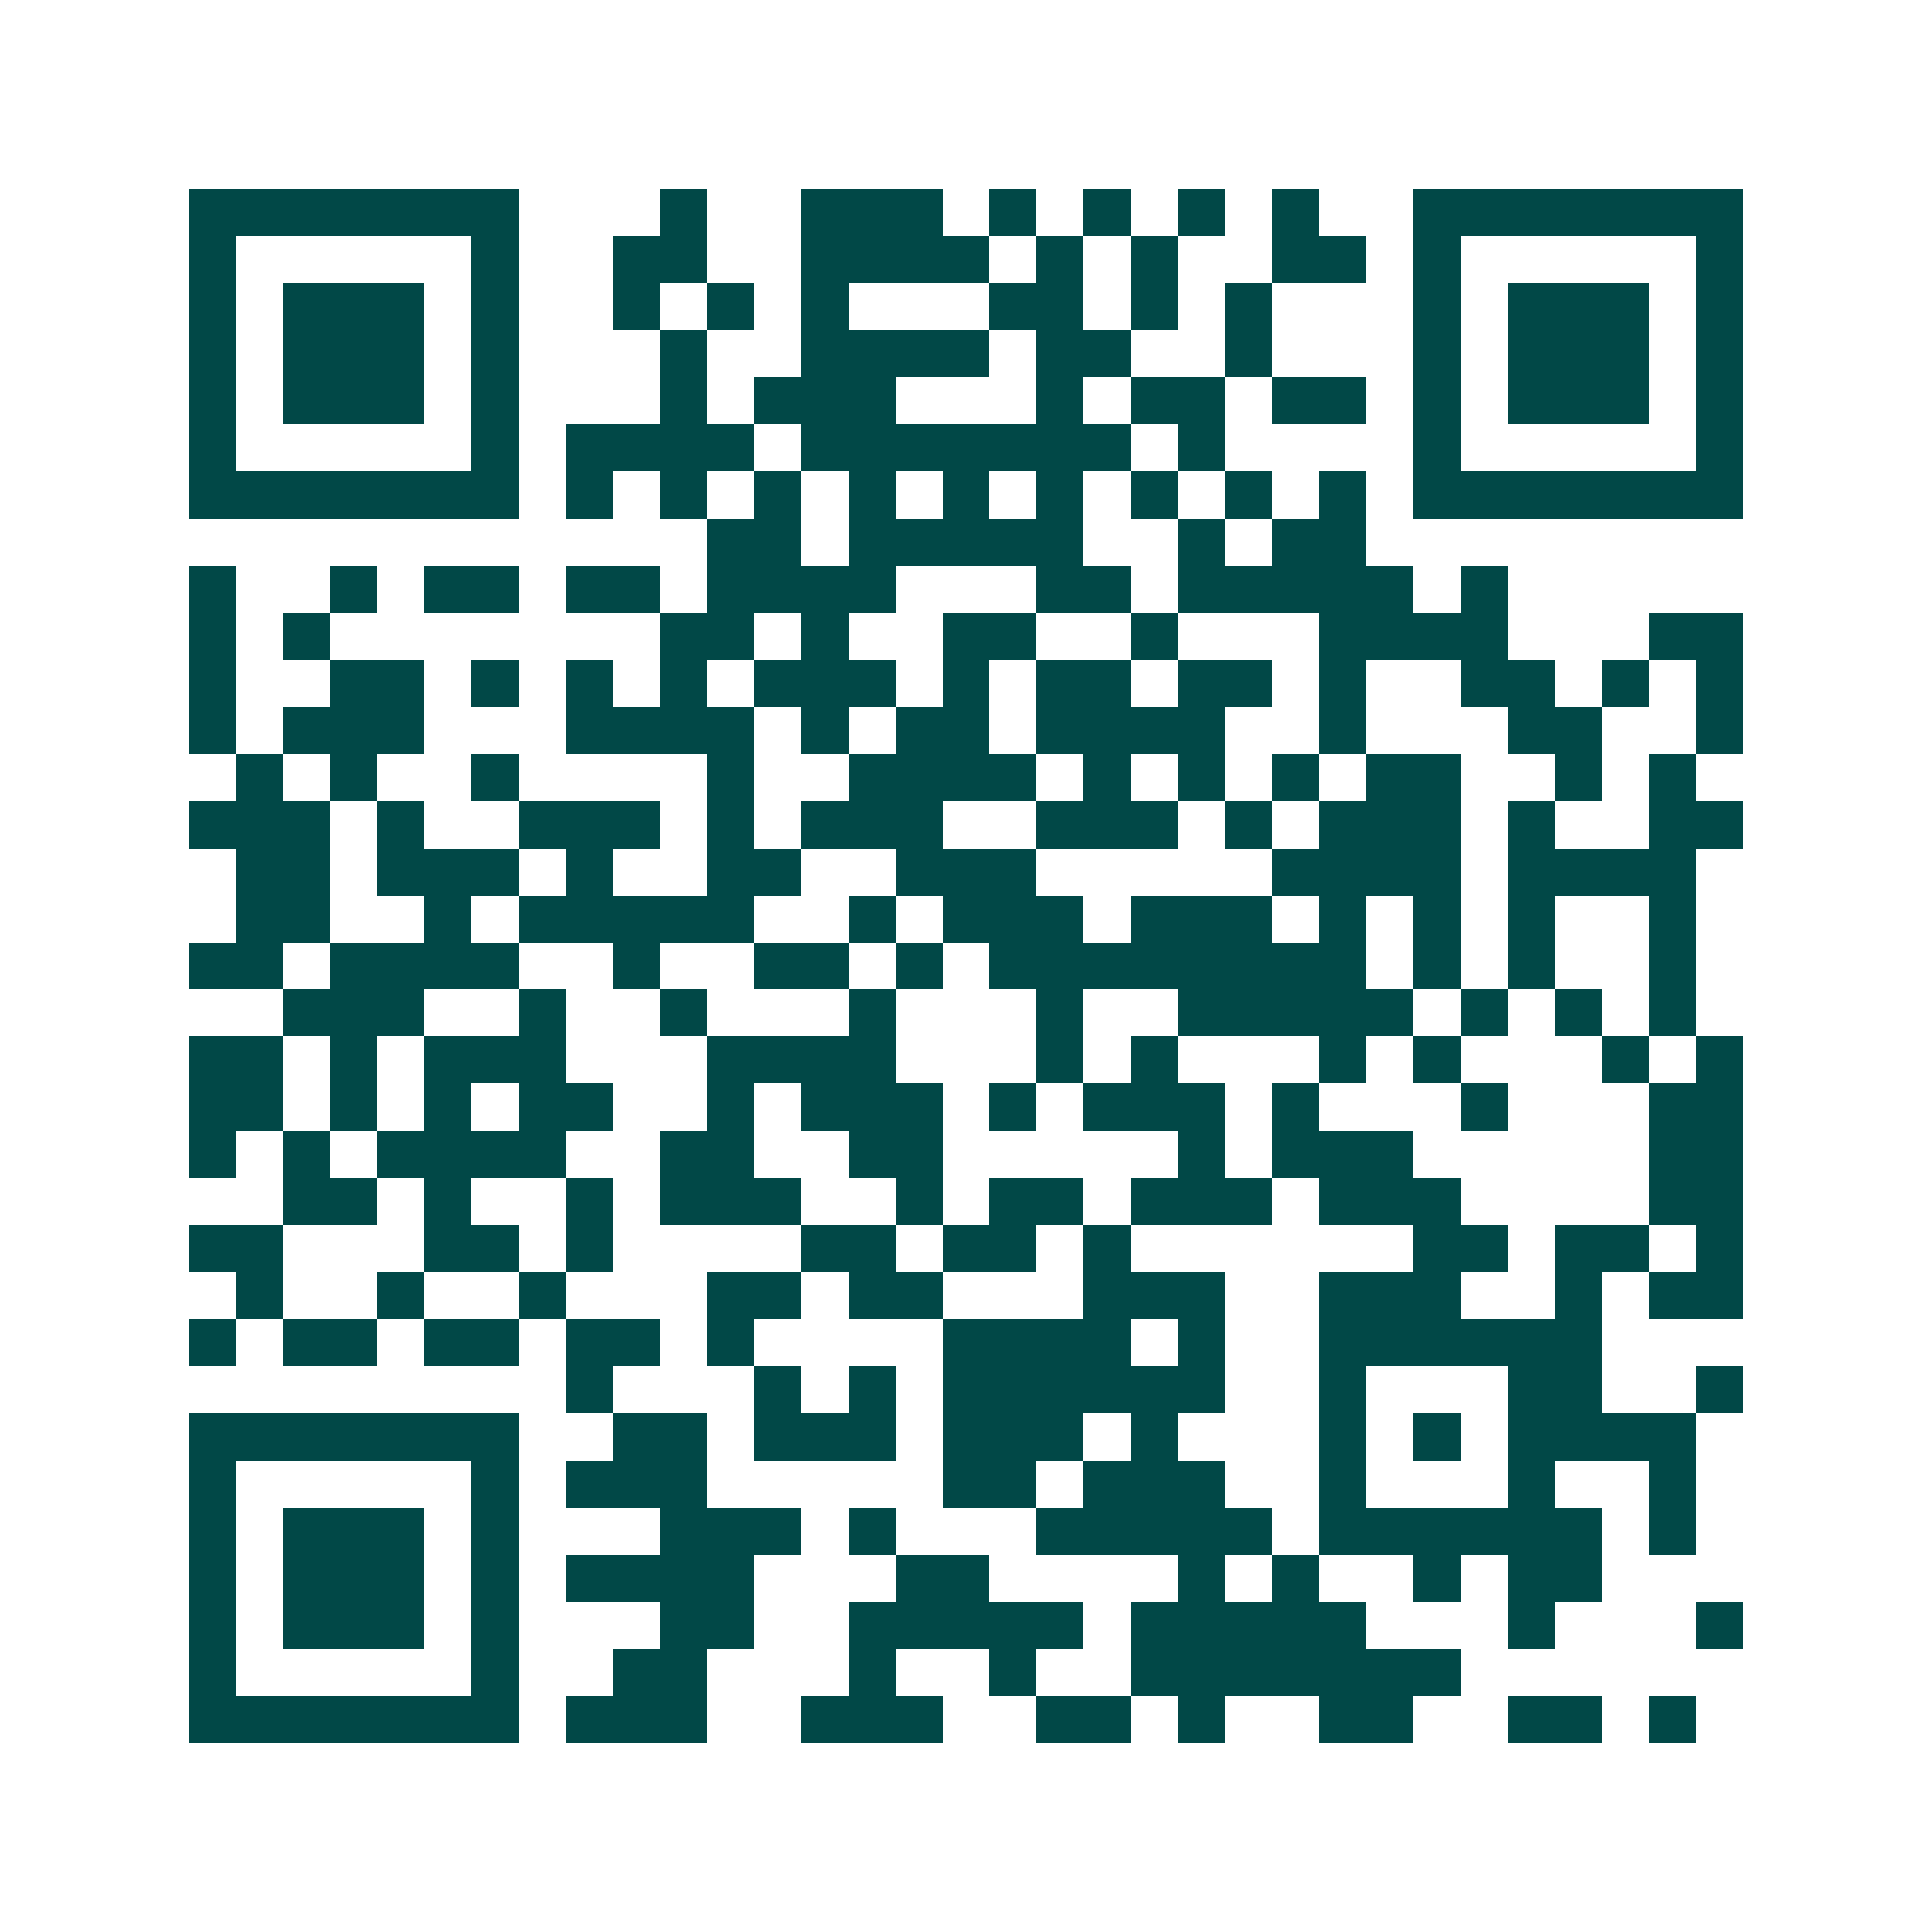 <svg xmlns="http://www.w3.org/2000/svg" width="200" height="200" viewBox="0 0 41 41" shape-rendering="crispEdges"><path fill="#ffffff" d="M0 0h41v41H0z"/><path stroke="#014847" d="M4 4.5h7m3 0h1m2 0h3m1 0h1m1 0h1m1 0h1m1 0h1m2 0h7M4 5.5h1m5 0h1m2 0h2m2 0h4m1 0h1m1 0h1m2 0h2m1 0h1m5 0h1M4 6.5h1m1 0h3m1 0h1m2 0h1m1 0h1m1 0h1m3 0h2m1 0h1m1 0h1m3 0h1m1 0h3m1 0h1M4 7.5h1m1 0h3m1 0h1m3 0h1m2 0h4m1 0h2m2 0h1m3 0h1m1 0h3m1 0h1M4 8.5h1m1 0h3m1 0h1m3 0h1m1 0h3m3 0h1m1 0h2m1 0h2m1 0h1m1 0h3m1 0h1M4 9.5h1m5 0h1m1 0h4m1 0h7m1 0h1m4 0h1m5 0h1M4 10.5h7m1 0h1m1 0h1m1 0h1m1 0h1m1 0h1m1 0h1m1 0h1m1 0h1m1 0h1m1 0h7M15 11.5h2m1 0h5m2 0h1m1 0h2M4 12.5h1m2 0h1m1 0h2m1 0h2m1 0h4m3 0h2m1 0h5m1 0h1M4 13.5h1m1 0h1m7 0h2m1 0h1m2 0h2m2 0h1m3 0h4m3 0h2M4 14.5h1m2 0h2m1 0h1m1 0h1m1 0h1m1 0h3m1 0h1m1 0h2m1 0h2m1 0h1m2 0h2m1 0h1m1 0h1M4 15.5h1m1 0h3m3 0h4m1 0h1m1 0h2m1 0h4m2 0h1m3 0h2m2 0h1M5 16.5h1m1 0h1m2 0h1m4 0h1m2 0h4m1 0h1m1 0h1m1 0h1m1 0h2m2 0h1m1 0h1M4 17.5h3m1 0h1m2 0h3m1 0h1m1 0h3m2 0h3m1 0h1m1 0h3m1 0h1m2 0h2M5 18.5h2m1 0h3m1 0h1m2 0h2m2 0h3m5 0h4m1 0h4M5 19.5h2m2 0h1m1 0h5m2 0h1m1 0h3m1 0h3m1 0h1m1 0h1m1 0h1m2 0h1M4 20.5h2m1 0h4m2 0h1m2 0h2m1 0h1m1 0h8m1 0h1m1 0h1m2 0h1M6 21.5h3m2 0h1m2 0h1m3 0h1m3 0h1m2 0h5m1 0h1m1 0h1m1 0h1M4 22.5h2m1 0h1m1 0h3m3 0h4m3 0h1m1 0h1m3 0h1m1 0h1m3 0h1m1 0h1M4 23.5h2m1 0h1m1 0h1m1 0h2m2 0h1m1 0h3m1 0h1m1 0h3m1 0h1m3 0h1m3 0h2M4 24.5h1m1 0h1m1 0h4m2 0h2m2 0h2m5 0h1m1 0h3m5 0h2M6 25.5h2m1 0h1m2 0h1m1 0h3m2 0h1m1 0h2m1 0h3m1 0h3m4 0h2M4 26.5h2m3 0h2m1 0h1m4 0h2m1 0h2m1 0h1m6 0h2m1 0h2m1 0h1M5 27.5h1m2 0h1m2 0h1m3 0h2m1 0h2m3 0h3m2 0h3m2 0h1m1 0h2M4 28.5h1m1 0h2m1 0h2m1 0h2m1 0h1m4 0h4m1 0h1m2 0h6M12 29.5h1m3 0h1m1 0h1m1 0h6m2 0h1m3 0h2m2 0h1M4 30.5h7m2 0h2m1 0h3m1 0h3m1 0h1m3 0h1m1 0h1m1 0h4M4 31.5h1m5 0h1m1 0h3m5 0h2m1 0h3m2 0h1m3 0h1m2 0h1M4 32.5h1m1 0h3m1 0h1m3 0h3m1 0h1m3 0h5m1 0h6m1 0h1M4 33.5h1m1 0h3m1 0h1m1 0h4m3 0h2m4 0h1m1 0h1m2 0h1m1 0h2M4 34.5h1m1 0h3m1 0h1m3 0h2m2 0h5m1 0h5m3 0h1m3 0h1M4 35.5h1m5 0h1m2 0h2m3 0h1m2 0h1m2 0h7M4 36.5h7m1 0h3m2 0h3m2 0h2m1 0h1m2 0h2m2 0h2m1 0h1"/></svg>
